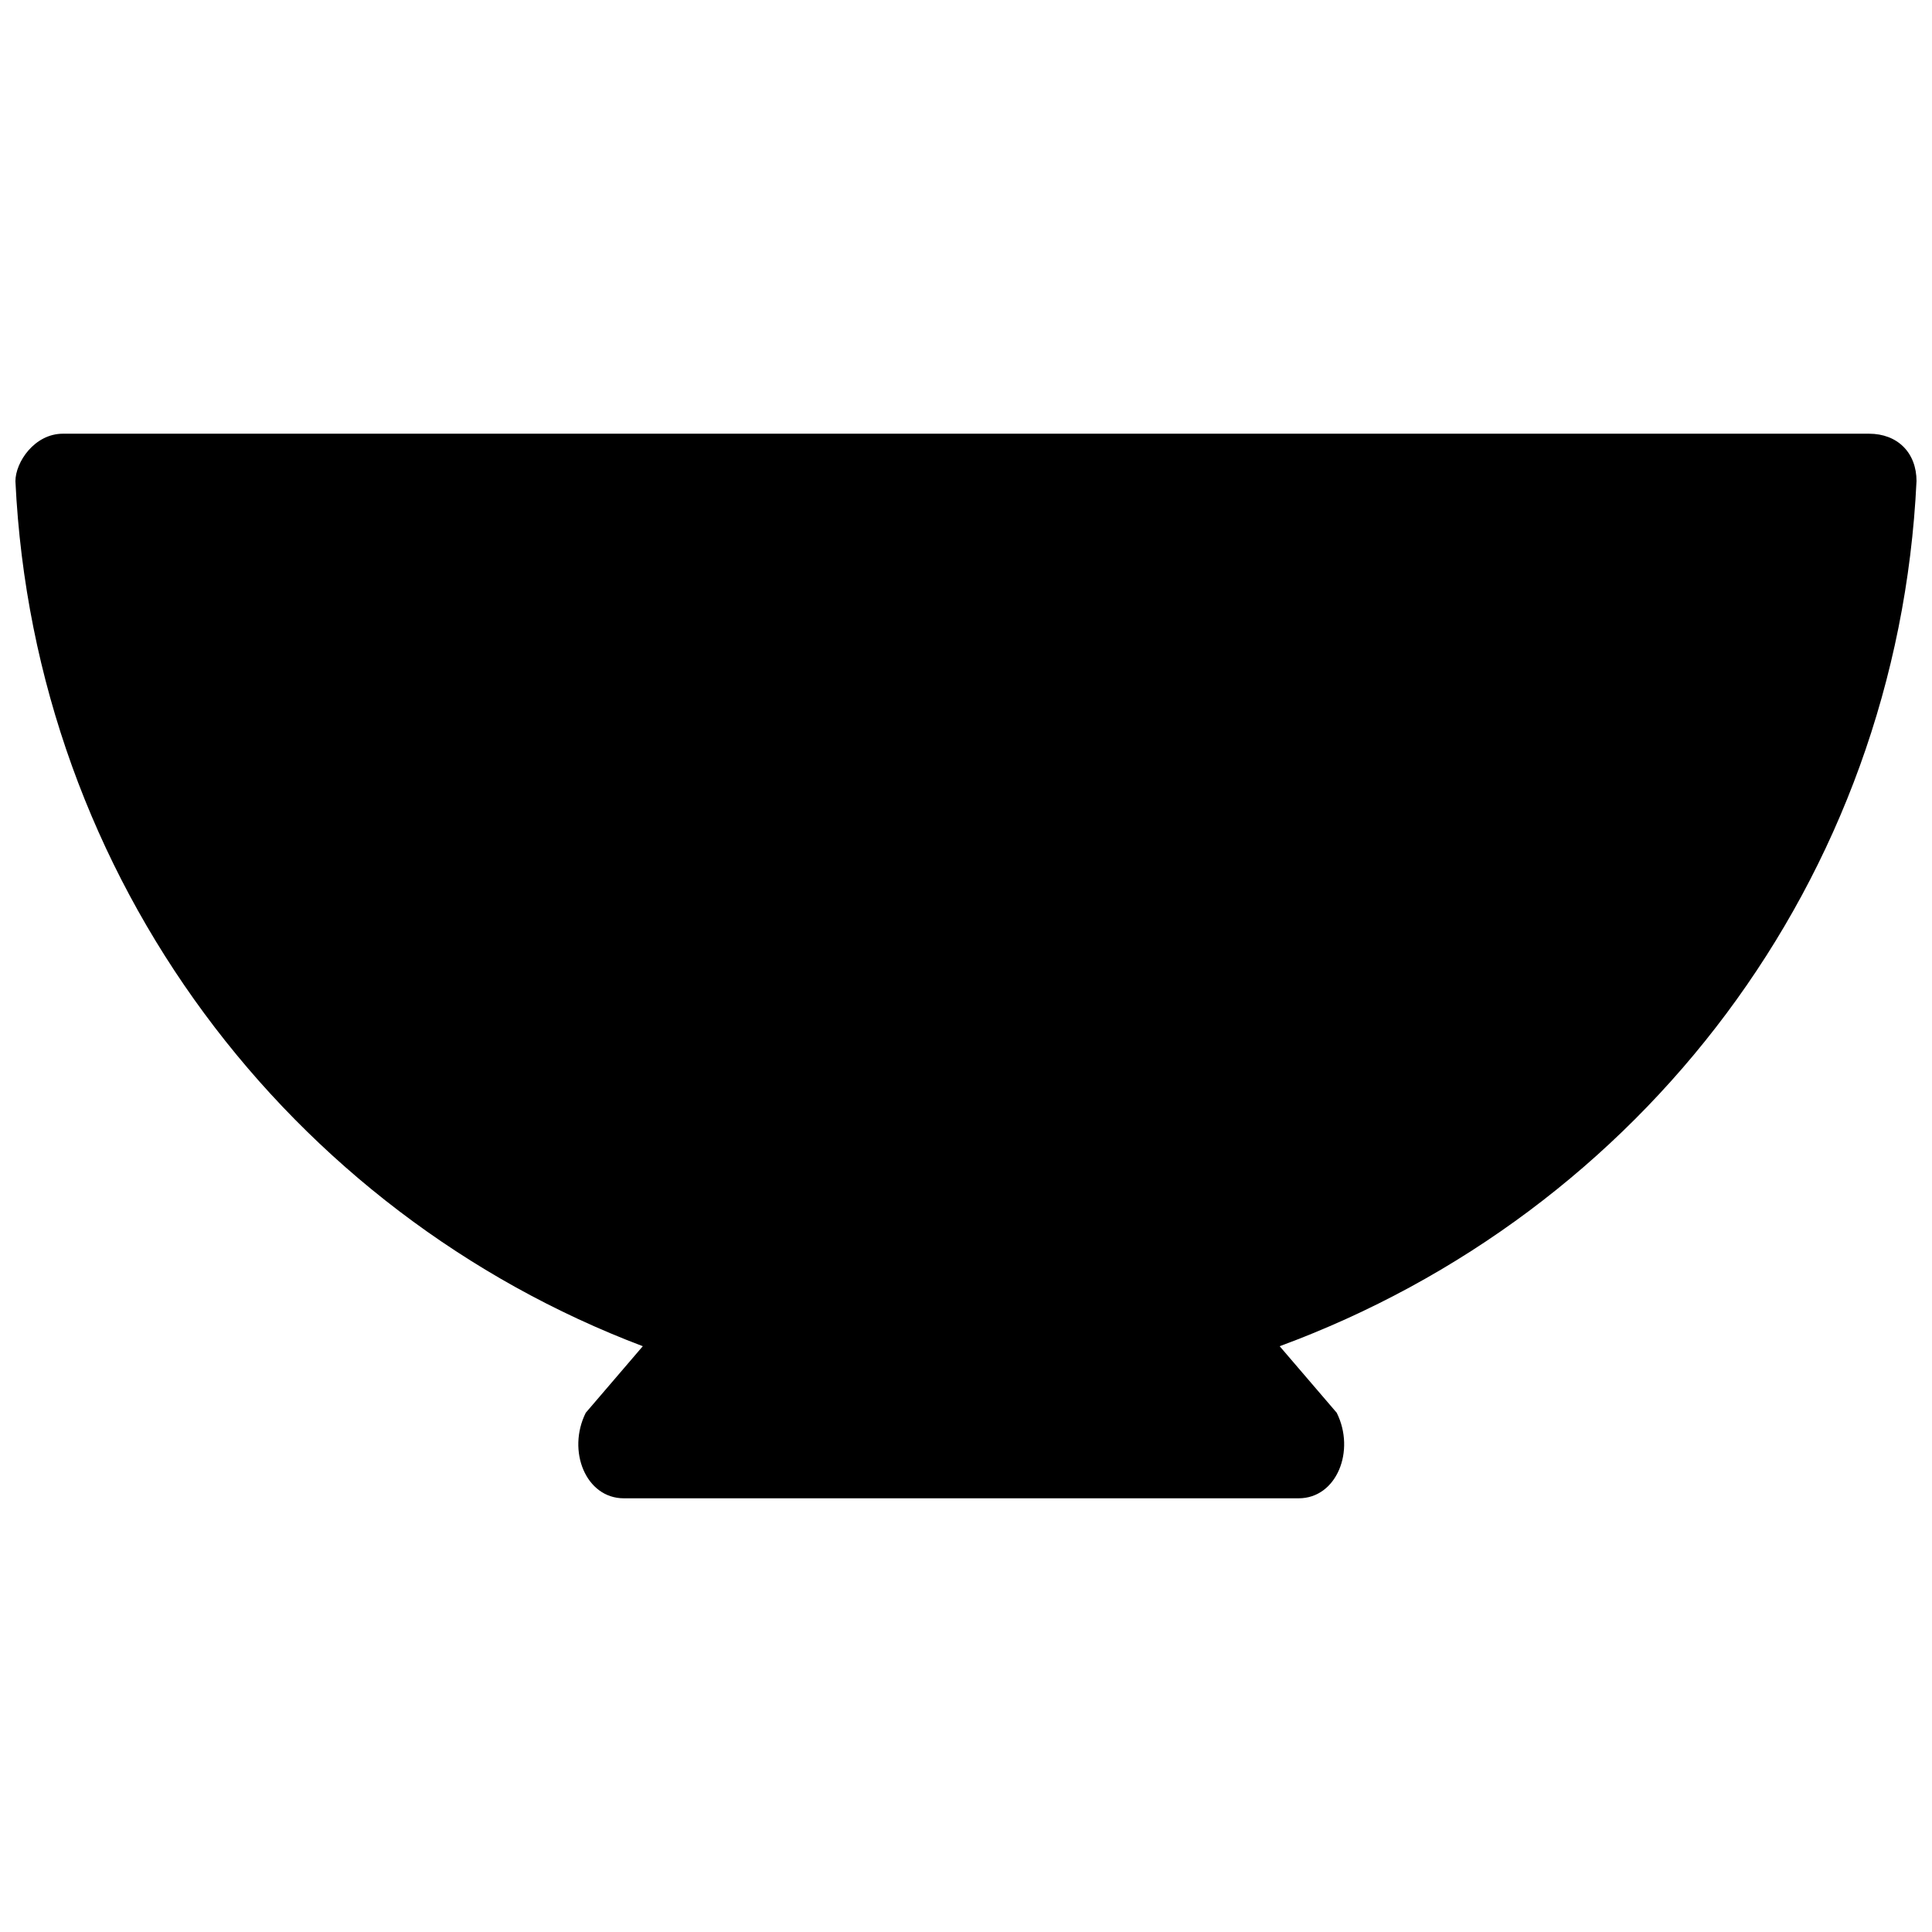 <?xml version="1.0" encoding="UTF-8"?>
<!-- Uploaded to: ICON Repo, www.svgrepo.com, Generator: ICON Repo Mixer Tools -->
<svg width="800px" height="800px" version="1.1" viewBox="144 144 512 512" xmlns="http://www.w3.org/2000/svg">
 <defs>
  <clipPath id="a">
   <path d="m148.09 258h503.81v284h-503.81z"/>
  </clipPath>
 </defs>
 <g clip-path="url(#a)">
  <path d="m651.9 271.53c0-7.559-5.039-12.594-12.594-12.594h-478.62c-7.559 0-12.598 7.555-12.598 12.594 5.039 105.8 73.051 193.96 166.26 229.23l-15.113 17.633c-5.039 10.078 0 22.672 10.078 22.672h178.85c10.078 0 15.113-12.594 10.078-22.672l-15.117-17.633c95.723-35.27 163.73-123.43 168.77-229.23z"/>
 </g>
</svg>